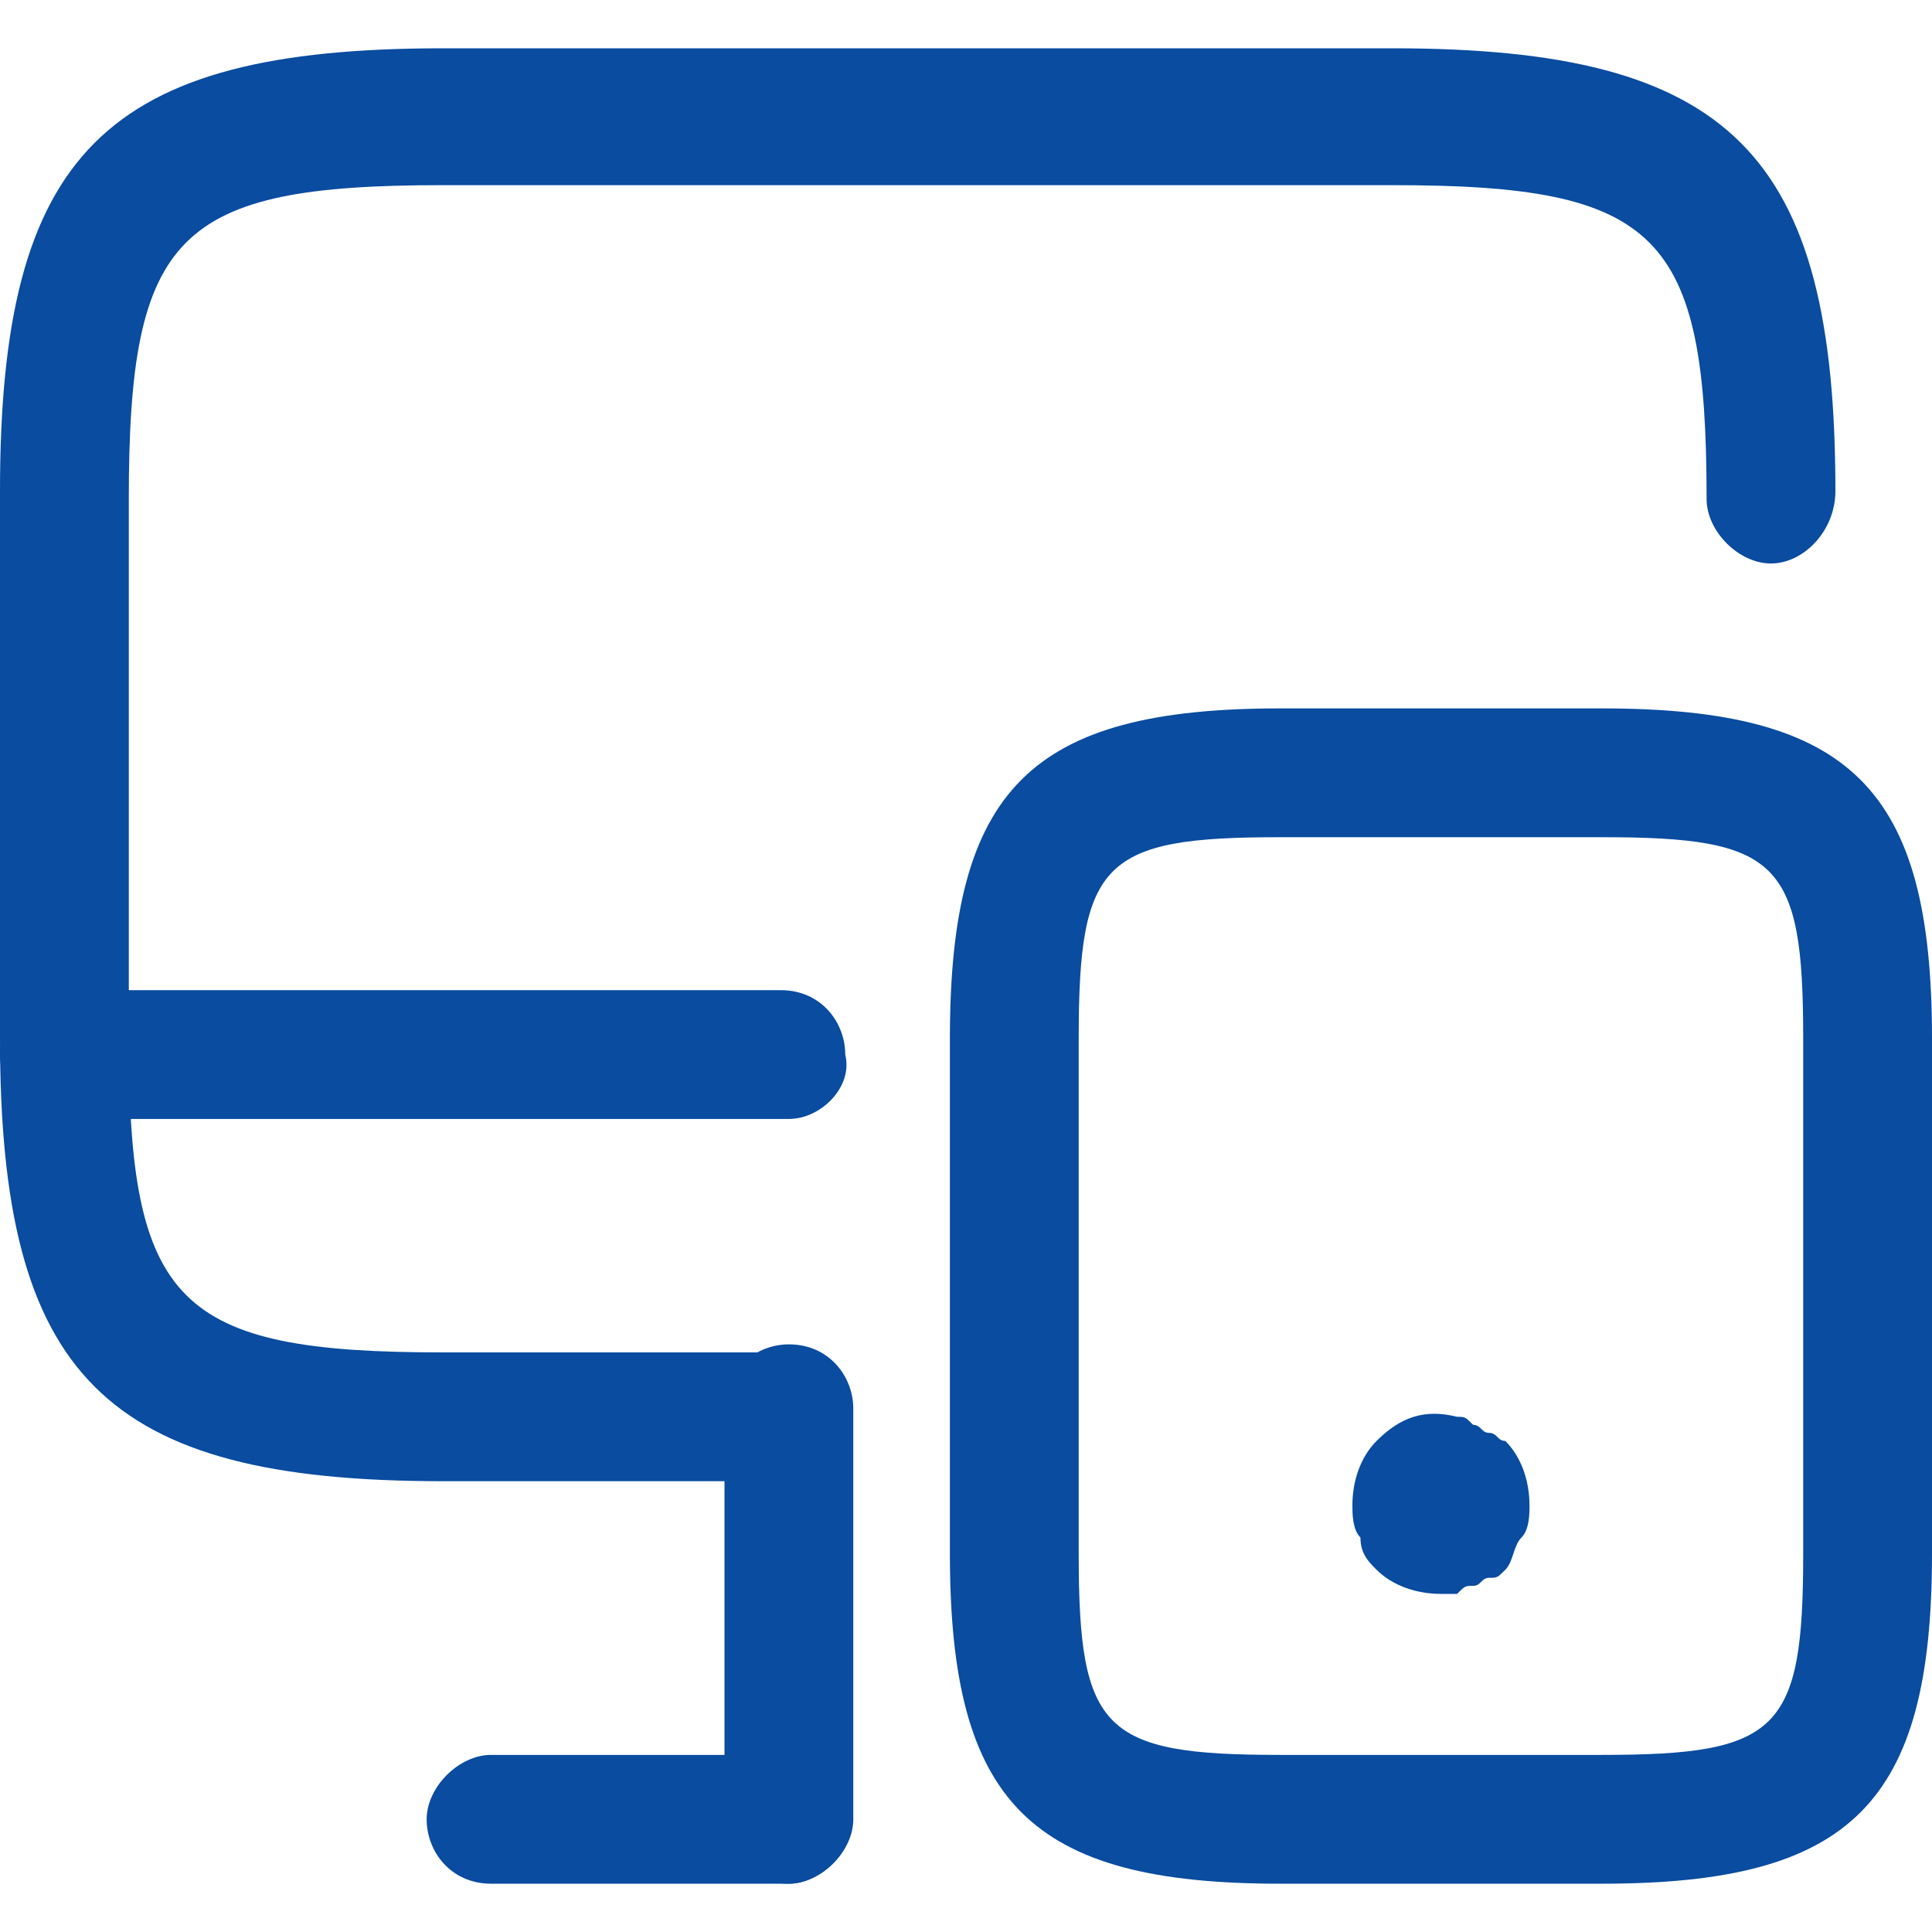 <?xml version="1.0" encoding="utf-8"?>
<!-- Generator: Adobe Illustrator 23.0.0, SVG Export Plug-In . SVG Version: 6.00 Build 0)  -->
<svg version="1.1" id="Layer_1" xmlns="http://www.w3.org/2000/svg" xmlns:xlink="http://www.w3.org/1999/xlink" x="0px" y="0px"
	 viewBox="0 0 24 24" style="enable-background:new 0 0 24 24;" xml:space="preserve">
<style type="text/css">
	.st0{fill:#094CA0;}
</style>
<g>
	<path class="st0" d="M9.8,18.4H5.5c-4.2,0-5.5-1.3-5.5-5.5V6.1c0-4.2,1.3-5.5,5.5-5.5h11.8c4.2,0,5.5,1.3,5.5,5.5
		C22.8,6.6,22.4,7,22,7s-0.8-0.4-0.8-0.8c0-3.3-0.6-3.9-3.9-3.9H5.5c-3.3,0-3.9,0.6-3.9,3.9v6.7c0,3.3,0.6,3.9,3.9,3.9h4.2
		c0.5,0,0.8,0.4,0.8,0.8S10.2,18.4,9.8,18.4z"/>
	<path class="st0" d="M9.8,23.4c-0.5,0-0.8-0.4-0.8-0.8v-5.1c0-0.5,0.4-0.8,0.8-0.8c0.5,0,0.8,0.4,0.8,0.8v5.1
		C10.6,23,10.2,23.4,9.8,23.4z"/>
	<path class="st0" d="M9.8,13.9H0.8c-0.5,0-0.8-0.4-0.8-0.8c0-0.5,0.4-0.8,0.8-0.8h8.9c0.5,0,0.8,0.4,0.8,0.8
		C10.6,13.5,10.2,13.9,9.8,13.9z"/>
	<path class="st0" d="M9.8,23.4H6.1c-0.5,0-0.8-0.4-0.8-0.8s0.4-0.8,0.8-0.8h3.6c0.5,0,0.8,0.4,0.8,0.8S10.2,23.4,9.8,23.4z"/>
	<path class="st0" d="M19.9,23.4h-4c-3.1,0-4.1-1-4.1-4.1v-6.4c0-3.1,1-4.1,4.1-4.1h4c3.1,0,4.1,1,4.1,4.1v6.4
		C24,22.4,23,23.4,19.9,23.4z M15.9,10.4c-2.2,0-2.5,0.3-2.5,2.5v6.4c0,2.2,0.3,2.5,2.5,2.5h4c2.2,0,2.5-0.3,2.5-2.5v-6.4
		c0-2.2-0.3-2.5-2.5-2.5H15.9z"/>
	<path class="st0" d="M17.9,19.8c-0.3,0-0.6-0.1-0.8-0.3c-0.1-0.1-0.2-0.2-0.2-0.4c-0.1-0.1-0.1-0.3-0.1-0.4c0-0.3,0.1-0.6,0.3-0.8
		c0.3-0.3,0.6-0.4,1-0.3c0.1,0,0.1,0,0.2,0.1c0.1,0,0.1,0.1,0.2,0.1c0.1,0,0.1,0.1,0.2,0.1c0.2,0.2,0.3,0.5,0.3,0.8
		c0,0.1,0,0.3-0.1,0.4c-0.1,0.1-0.1,0.3-0.2,0.4c-0.1,0.1-0.1,0.1-0.2,0.1c-0.1,0-0.1,0.1-0.2,0.1c-0.1,0-0.1,0-0.2,0.1
		C18.1,19.8,18,19.8,17.9,19.8z"/>
</g>
</svg>

